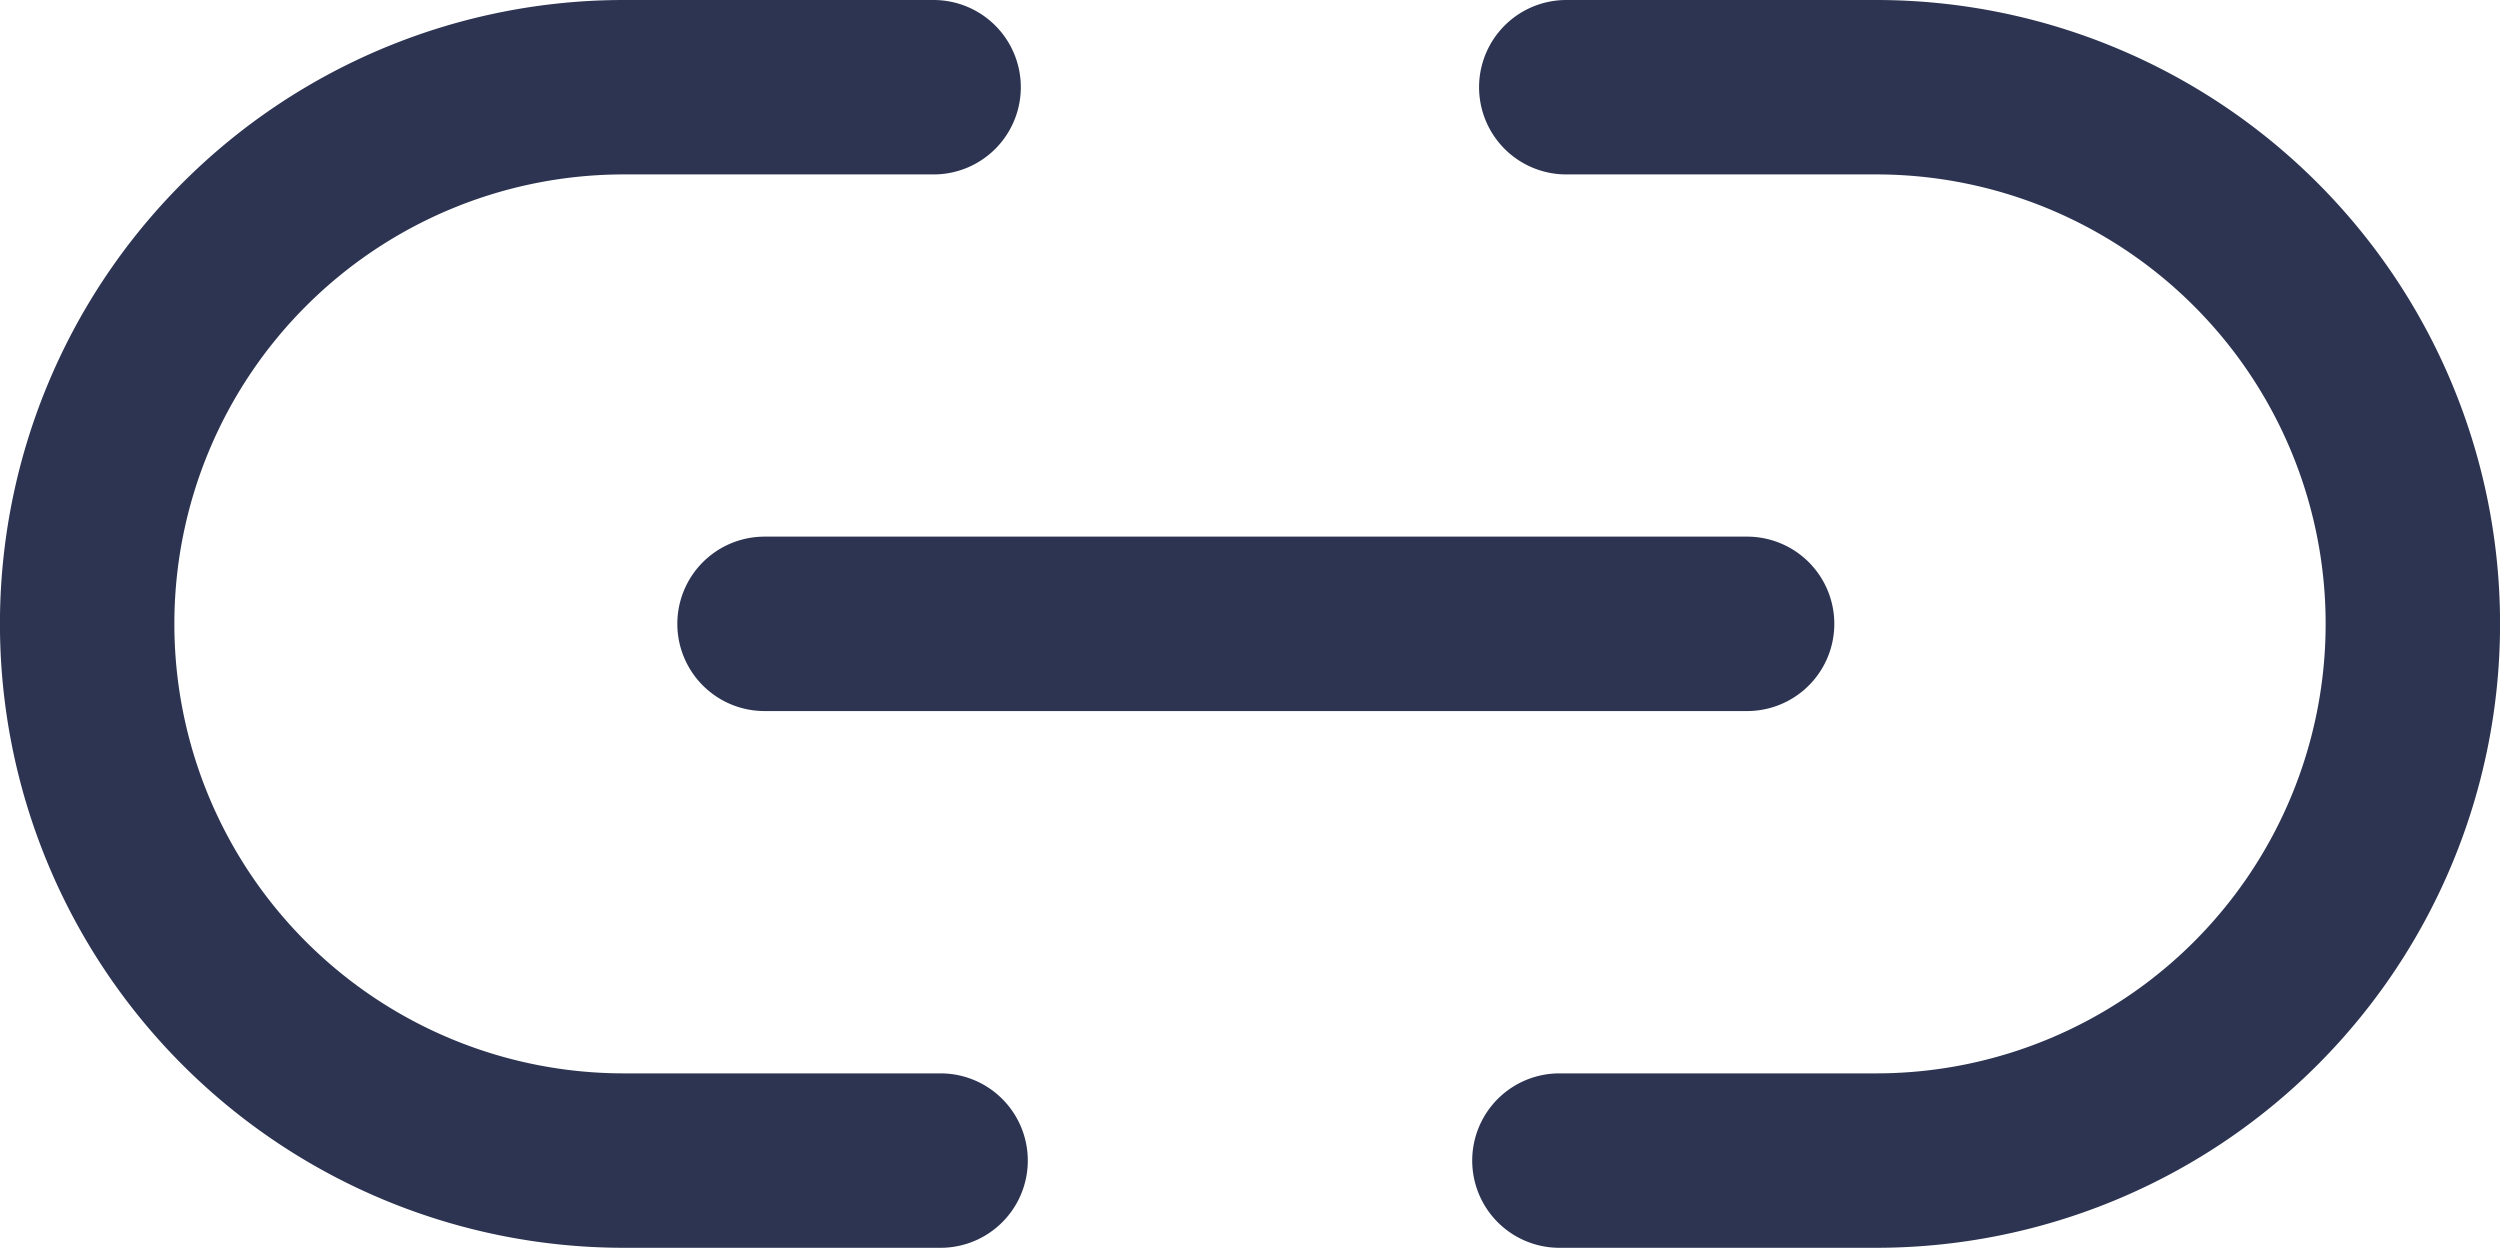 <svg xmlns="http://www.w3.org/2000/svg" width="21.5" height="10.731" viewBox="0 0 21.5 10.731">
  <path id="Icon_ion-link" data-name="Icon ion-link" d="M10.714,20.481H7.99a4.615,4.615,0,1,1,0-9.231h2.664m5.441,0H18.76a4.615,4.615,0,0,1,0,9.231H16.036M9.2,15.865H17.65" transform="translate(-2.625 -10.5)" fill="none" stroke="#2c3451" stroke-linecap="round" stroke-linejoin="round" stroke-width="1.5"/>
</svg>
